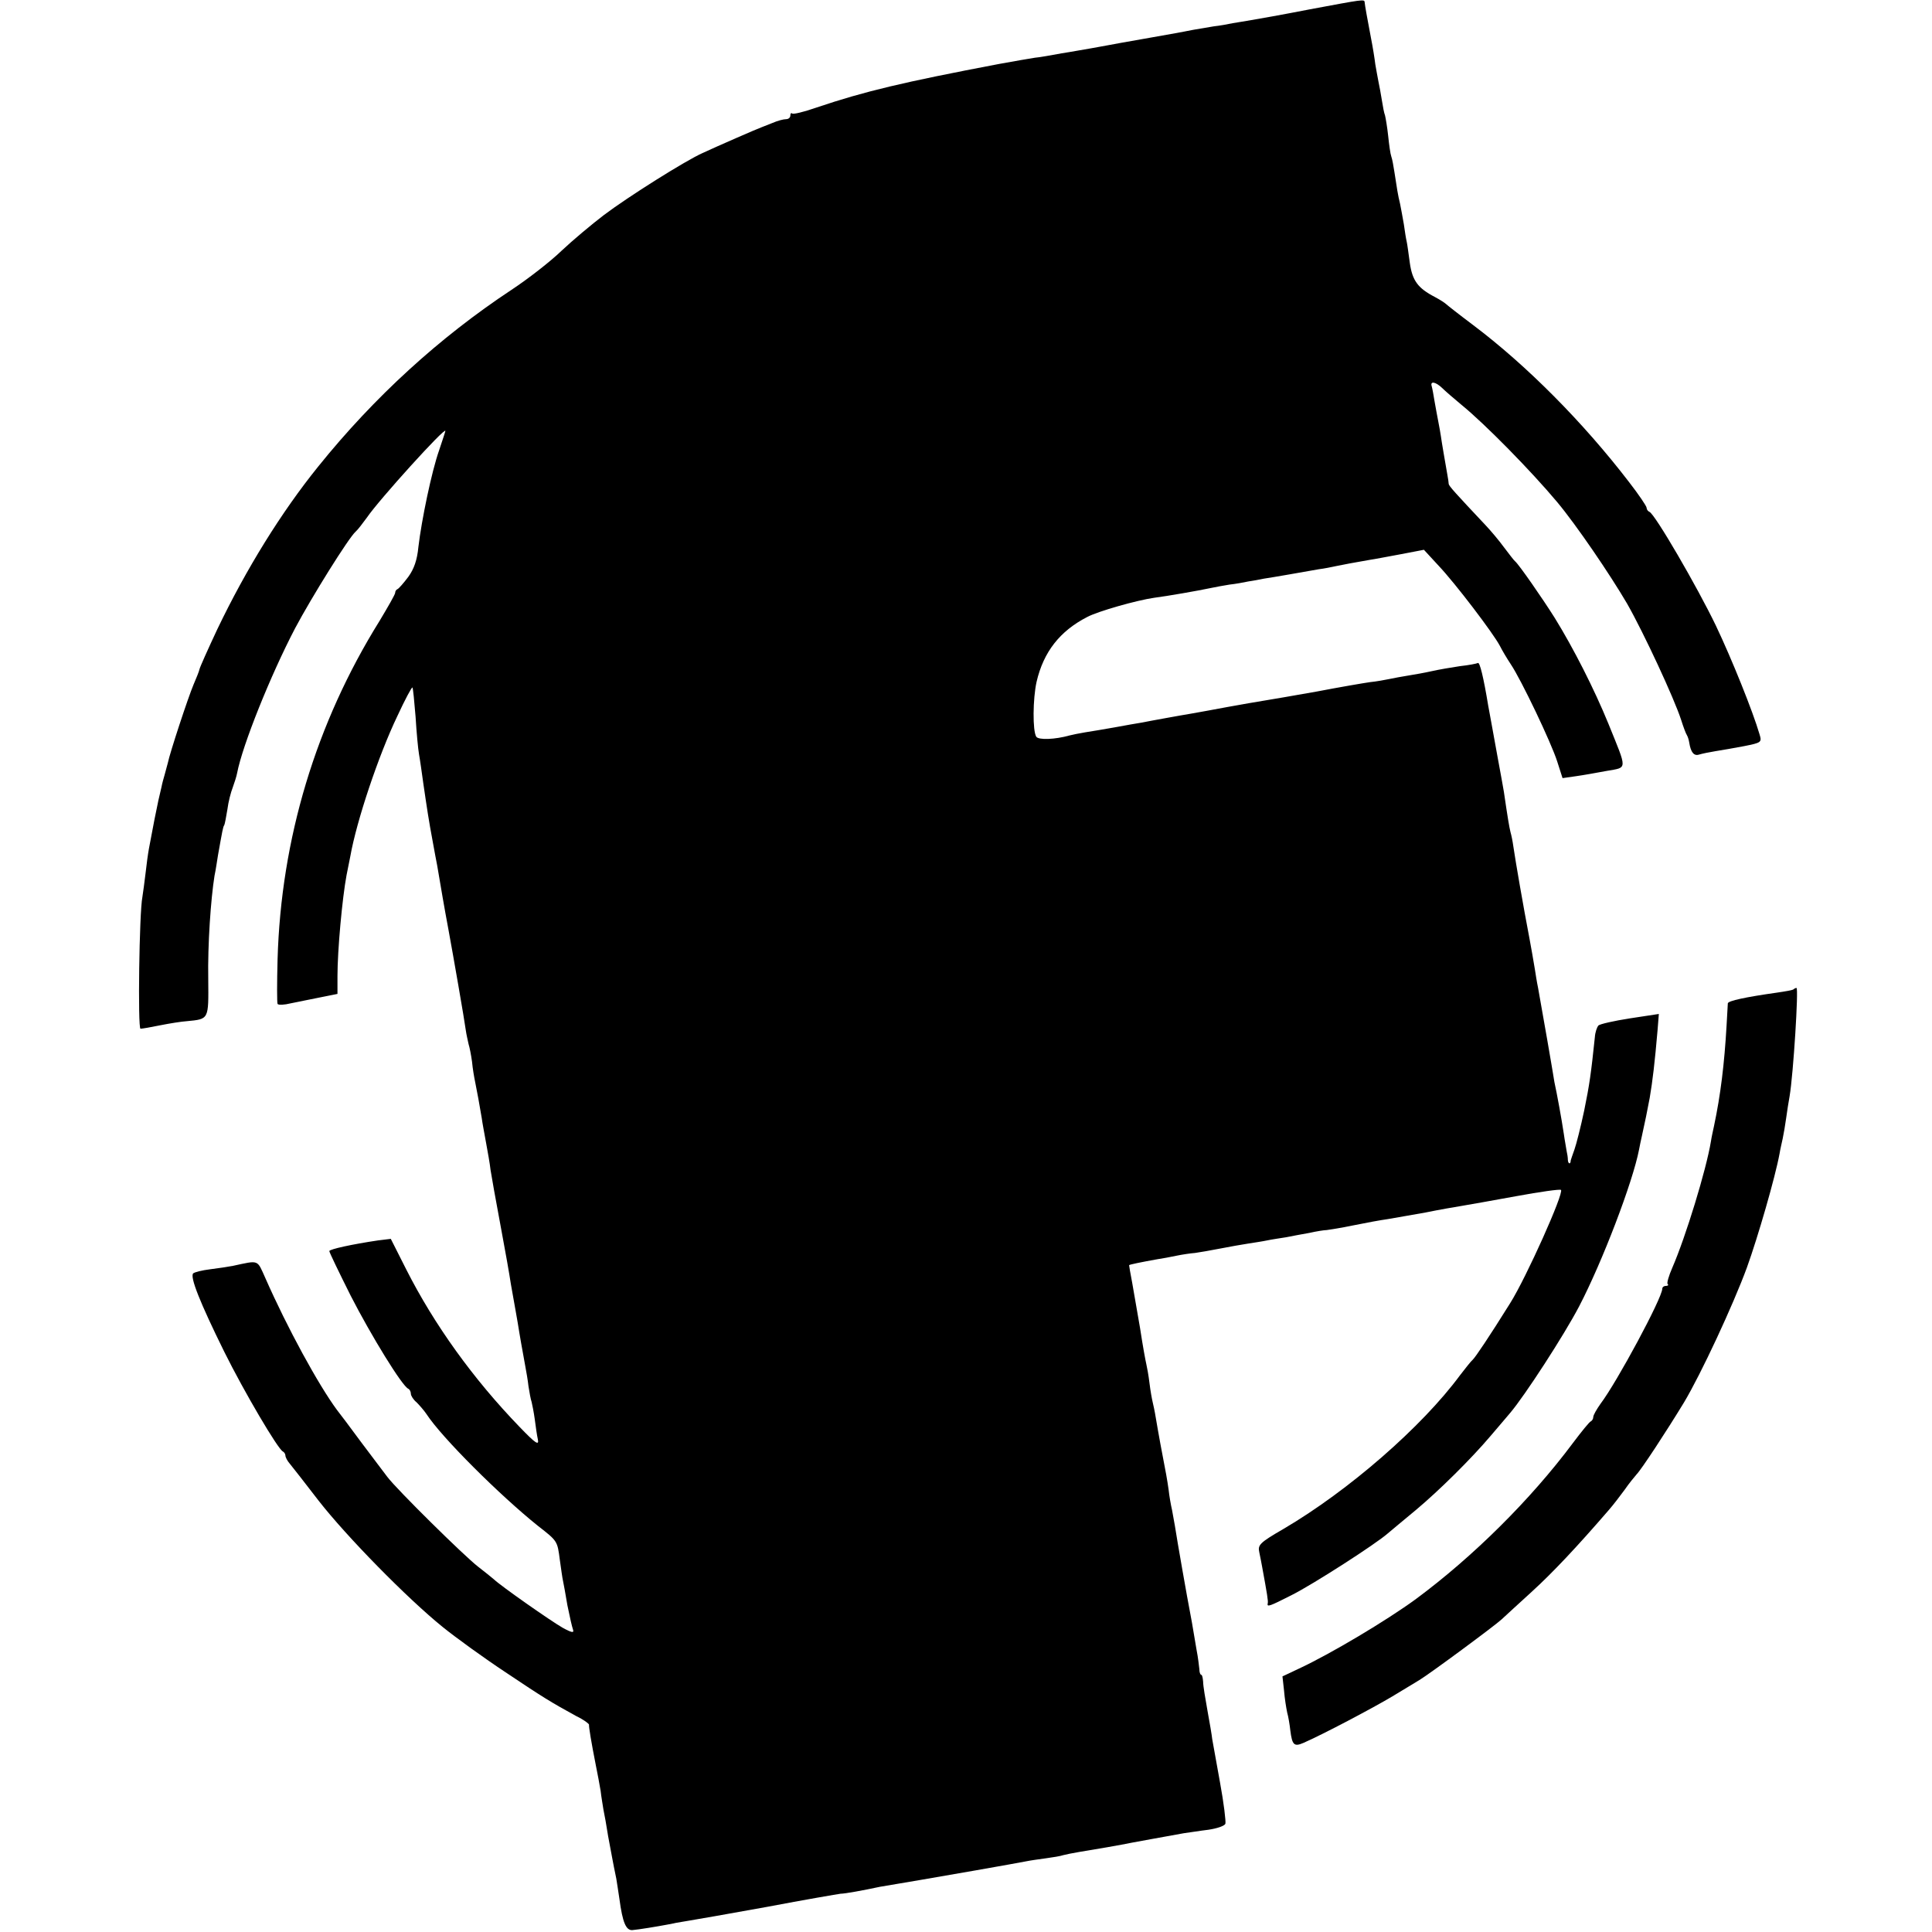 <?xml version="1.0" standalone="no"?>
<!DOCTYPE svg PUBLIC "-//W3C//DTD SVG 20010904//EN"
 "http://www.w3.org/TR/2001/REC-SVG-20010904/DTD/svg10.dtd">
<svg version="1.0" xmlns="http://www.w3.org/2000/svg"
 width="616pt" height="616pt" viewBox="0 0 616 616"
 preserveAspectRatio="xMidYMid meet">
<g transform="translate(0,616) scale(0.1,-0.1)"
fill="#000000" stroke="none">
<path d="M4175 6130 c-82 -16 -166 -31 -185 -34 -19 -3 -46 -8 -60 -10 -14 -3
-41 -8 -60 -10 -19 -3 -48 -8 -65 -11 -35 -7 -51 -10 -165 -30 -47 -8 -95 -17
-106 -19 -12 -2 -37 -7 -55 -10 -19 -3 -61 -11 -94 -16 -33 -6 -71 -13 -85
-14 -14 -2 -65 -11 -115 -20 -305 -58 -428 -87 -582 -139 -40 -14 -74 -22 -77
-19 -4 3 -6 0 -6 -6 0 -7 -6 -12 -14 -12 -8 0 -27 -5 -43 -12 -15 -6 -30 -12
-33 -13 -12 -4 -145 -62 -190 -83 -54 -24 -237 -139 -315 -198 -38 -29 -99
-80 -134 -113 -35 -34 -107 -90 -160 -125 -230 -152 -438 -342 -616 -563 -118
-146 -230 -327 -322 -519 -30 -64 -56 -122 -57 -128 -1 -6 -10 -28 -19 -49
-17 -40 -76 -219 -82 -250 -3 -10 -7 -27 -10 -37 -3 -10 -8 -28 -10 -39 -3
-12 -7 -31 -10 -43 -5 -22 -18 -88 -30 -153 -3 -16 -8 -52 -11 -80 -3 -27 -8
-61 -10 -75 -10 -49 -15 -420 -6 -420 5 0 34 5 63 11 30 6 68 12 84 13 72 7
70 4 69 134 -2 110 8 255 20 330 4 18 8 47 11 65 14 78 16 91 20 96 2 4 6 26
10 50 3 24 11 55 17 70 5 14 12 35 14 46 17 89 107 313 185 462 52 98 171 289
193 308 7 6 22 26 36 45 38 56 250 290 250 276 0 -2 -9 -29 -20 -62 -24 -68
-56 -223 -66 -308 -4 -42 -14 -70 -32 -95 -15 -20 -30 -37 -34 -39 -5 -2 -8
-7 -8 -12 0 -5 -23 -45 -50 -90 -203 -326 -314 -695 -325 -1079 -2 -74 -2
-138 0 -142 3 -4 22 -3 42 2 21 4 63 13 94 19 l55 11 0 57 c0 81 15 247 29
322 4 19 9 46 12 60 20 113 90 322 150 447 24 52 46 93 48 91 2 -2 6 -44 10
-93 3 -50 8 -103 11 -120 3 -16 9 -59 14 -95 11 -75 17 -116 30 -185 5 -27 11
-61 14 -75 13 -76 21 -125 36 -205 15 -81 51 -288 55 -319 2 -15 7 -35 9 -45
3 -9 8 -34 11 -56 2 -22 7 -51 10 -65 6 -29 14 -73 21 -115 2 -16 9 -52 14
-80 5 -27 12 -66 14 -85 7 -42 11 -65 36 -200 11 -58 24 -132 29 -165 6 -33
13 -73 16 -90 3 -16 8 -46 11 -65 9 -54 14 -77 19 -107 3 -16 8 -44 10 -63 3
-19 7 -42 10 -50 2 -8 7 -33 10 -55 3 -23 7 -52 10 -65 4 -20 -8 -12 -58 40
-148 153 -273 327 -362 503 l-49 97 -41 -5 c-81 -12 -155 -28 -155 -34 0 -4
31 -68 68 -142 65 -127 165 -290 184 -297 4 -2 8 -9 8 -16 0 -6 8 -19 18 -27
9 -9 24 -26 32 -38 49 -75 234 -259 355 -356 63 -49 62 -48 70 -109 4 -28 8
-58 10 -66 2 -8 8 -43 14 -78 7 -35 15 -70 18 -78 4 -11 -4 -10 -33 6 -37 21
-197 133 -220 155 -6 5 -29 24 -50 40 -44 34 -259 246 -289 286 -11 14 -48 64
-83 110 -34 46 -69 93 -78 104 -59 80 -158 261 -228 420 -27 60 -19 57 -103
39 -16 -3 -48 -8 -73 -11 -25 -3 -49 -9 -54 -13 -11 -11 21 -92 99 -250 64
-129 172 -312 187 -318 4 -2 8 -8 8 -13 0 -5 6 -17 14 -26 8 -10 50 -63 92
-118 89 -114 282 -311 396 -403 42 -34 132 -99 200 -144 121 -81 144 -95 226
-140 23 -11 40 -24 40 -27 -1 -6 7 -55 22 -131 5 -25 12 -61 15 -80 2 -19 7
-46 9 -60 3 -14 10 -52 15 -85 11 -57 14 -78 26 -135 2 -14 7 -43 10 -65 10
-75 21 -100 41 -99 22 2 77 11 114 18 13 3 40 8 60 11 19 3 134 23 255 45 121
23 227 41 235 42 14 0 74 11 125 22 11 2 40 7 65 11 25 4 54 9 65 11 43 7 311
54 335 59 14 3 43 7 65 10 22 3 47 7 55 10 8 2 31 7 50 10 44 7 137 23 170 30
23 4 86 16 165 30 17 2 52 8 78 11 27 4 51 12 54 19 2 7 -5 66 -17 131 -12 66
-23 128 -25 139 -1 11 -8 52 -15 90 -7 39 -14 80 -14 93 -1 12 -3 22 -6 22 -3
0 -6 8 -6 18 -1 9 -4 37 -9 62 -4 25 -9 54 -11 65 -2 11 -5 31 -8 45 -10 51
-43 239 -50 285 -2 11 -6 34 -9 50 -4 17 -9 46 -11 65 -5 35 -7 46 -26 145 -5
28 -12 66 -15 85 -3 19 -8 42 -10 50 -2 8 -7 35 -10 60 -3 25 -8 52 -10 60 -3
13 -11 56 -20 115 -4 22 -11 63 -25 144 -6 30 -10 56 -10 57 0 2 40 10 90 19
14 2 41 7 60 11 19 4 46 8 60 9 14 2 50 8 80 14 30 6 71 13 90 16 19 3 46 7
60 10 14 3 41 7 60 10 19 4 53 10 75 14 22 5 47 9 55 9 8 1 47 7 85 15 39 8
88 17 110 20 22 4 76 13 120 21 44 9 96 18 115 21 19 3 97 17 174 31 76 14
140 23 143 20 10 -10 -111 -280 -162 -361 -68 -109 -110 -171 -119 -180 -6 -5
-24 -28 -41 -50 -121 -164 -355 -368 -563 -490 -76 -44 -82 -51 -77 -74 3 -14
7 -35 9 -46 16 -87 20 -111 18 -117 -3 -13 5 -10 76 26 68 34 270 164 307 197
11 9 51 43 90 75 74 62 176 163 237 235 21 24 49 58 63 74 46 54 172 248 220
340 74 142 171 396 191 500 2 11 6 30 9 43 12 54 15 70 25 122 9 53 16 111 25
216 l4 51 -92 -14 c-51 -8 -96 -18 -101 -23 -4 -5 -10 -21 -11 -37 -12 -115
-17 -151 -34 -234 -11 -52 -25 -107 -31 -124 -6 -16 -11 -32 -12 -35 0 -13 -8
-12 -9 1 0 8 -2 21 -4 29 -1 8 -6 33 -9 55 -7 47 -22 129 -30 165 -2 14 -7 41
-10 60 -6 35 -14 83 -42 240 -4 19 -8 45 -10 58 -6 36 -11 65 -17 97 -21 110
-44 243 -52 297 -2 15 -6 35 -9 45 -4 16 -9 46 -21 128 -2 11 -10 58 -19 105
-20 109 -25 139 -31 170 -15 91 -27 140 -33 136 -4 -2 -29 -7 -57 -10 -27 -4
-68 -11 -90 -16 -22 -5 -56 -11 -75 -14 -19 -3 -46 -8 -60 -11 -14 -3 -42 -8
-62 -10 -21 -3 -97 -16 -170 -30 -73 -13 -149 -26 -168 -29 -19 -3 -71 -12
-115 -20 -44 -8 -96 -18 -115 -21 -19 -3 -57 -10 -85 -15 -27 -5 -61 -11 -75
-14 -14 -2 -52 -9 -85 -15 -33 -6 -76 -13 -95 -16 -19 -3 -42 -8 -50 -10 -46
-13 -99 -15 -106 -4 -12 19 -11 121 1 175 22 95 74 162 162 207 34 18 157 53
213 61 40 5 143 23 180 31 14 3 41 8 60 11 19 2 46 7 60 10 14 2 36 6 50 9 28
4 130 22 175 30 17 2 41 7 55 10 25 5 55 11 108 20 15 2 60 11 99 18 l73 14
47 -51 c53 -56 174 -215 195 -255 7 -14 23 -41 35 -59 33 -49 129 -250 148
-310 l17 -53 42 6 c22 3 67 11 99 17 67 12 66 0 5 151 -45 110 -111 240 -171
337 -39 62 -114 170 -126 180 -4 3 -19 23 -35 44 -16 22 -43 54 -60 72 -96
102 -116 124 -117 131 0 4 -2 17 -4 28 -6 34 -19 109 -21 125 -1 8 -5 29 -8
45 -3 17 -9 46 -12 65 -3 19 -7 41 -9 48 -6 18 12 15 33 -5 10 -10 38 -34 62
-54 75 -61 223 -212 305 -310 61 -73 168 -230 223 -324 53 -93 150 -302 172
-370 7 -22 15 -44 19 -50 3 -5 6 -16 7 -23 5 -31 15 -43 31 -38 10 3 34 8 53
11 19 3 60 10 91 16 55 11 57 12 49 38 -21 72 -88 239 -139 346 -59 123 -195
357 -212 363 -5 2 -9 8 -9 13 0 5 -25 42 -56 82 -145 189 -326 372 -499 502
-44 33 -82 63 -85 66 -3 3 -18 13 -35 22 -54 28 -72 52 -80 109 -4 29 -8 60
-10 68 -2 8 -6 33 -9 55 -4 22 -9 51 -12 65 -7 28 -10 49 -18 101 -3 20 -7 42
-10 50 -3 8 -7 37 -10 66 -3 28 -8 57 -10 65 -3 7 -7 29 -10 48 -3 19 -8 46
-11 60 -3 14 -7 39 -10 55 -2 17 -8 55 -14 85 -12 63 -19 102 -20 113 -1 10
-4 9 -176 -23z"/>
<path d="M5719 3006 c-2 -3 -27 -7 -54 -11 -99 -14 -155 -26 -156 -34 0 -3 -2
-35 -4 -71 -7 -122 -19 -221 -40 -320 -3 -14 -8 -36 -10 -50 -15 -90 -80 -303
-123 -402 -11 -25 -18 -49 -15 -52 4 -3 1 -6 -5 -6 -7 0 -12 -4 -12 -9 0 -29
-144 -297 -197 -367 -12 -17 -23 -36 -23 -42 0 -6 -4 -12 -8 -14 -4 -1 -30
-33 -57 -69 -135 -181 -319 -363 -500 -497 -94 -69 -274 -176 -373 -222 l-53
-25 5 -45 c2 -25 7 -56 10 -70 4 -14 8 -39 10 -57 6 -47 12 -53 42 -40 62 27
221 111 283 148 36 22 75 45 86 52 32 19 243 175 263 194 11 10 54 50 96 88
66 60 145 144 246 261 14 16 36 45 50 64 13 19 31 41 38 49 15 15 95 137 151
229 54 90 157 311 201 431 35 97 90 287 104 363 2 13 7 34 10 48 3 14 8 43 11
65 3 22 8 54 11 70 12 71 29 345 22 345 -3 0 -7 -2 -9 -4z"/>
</g>
</svg>
